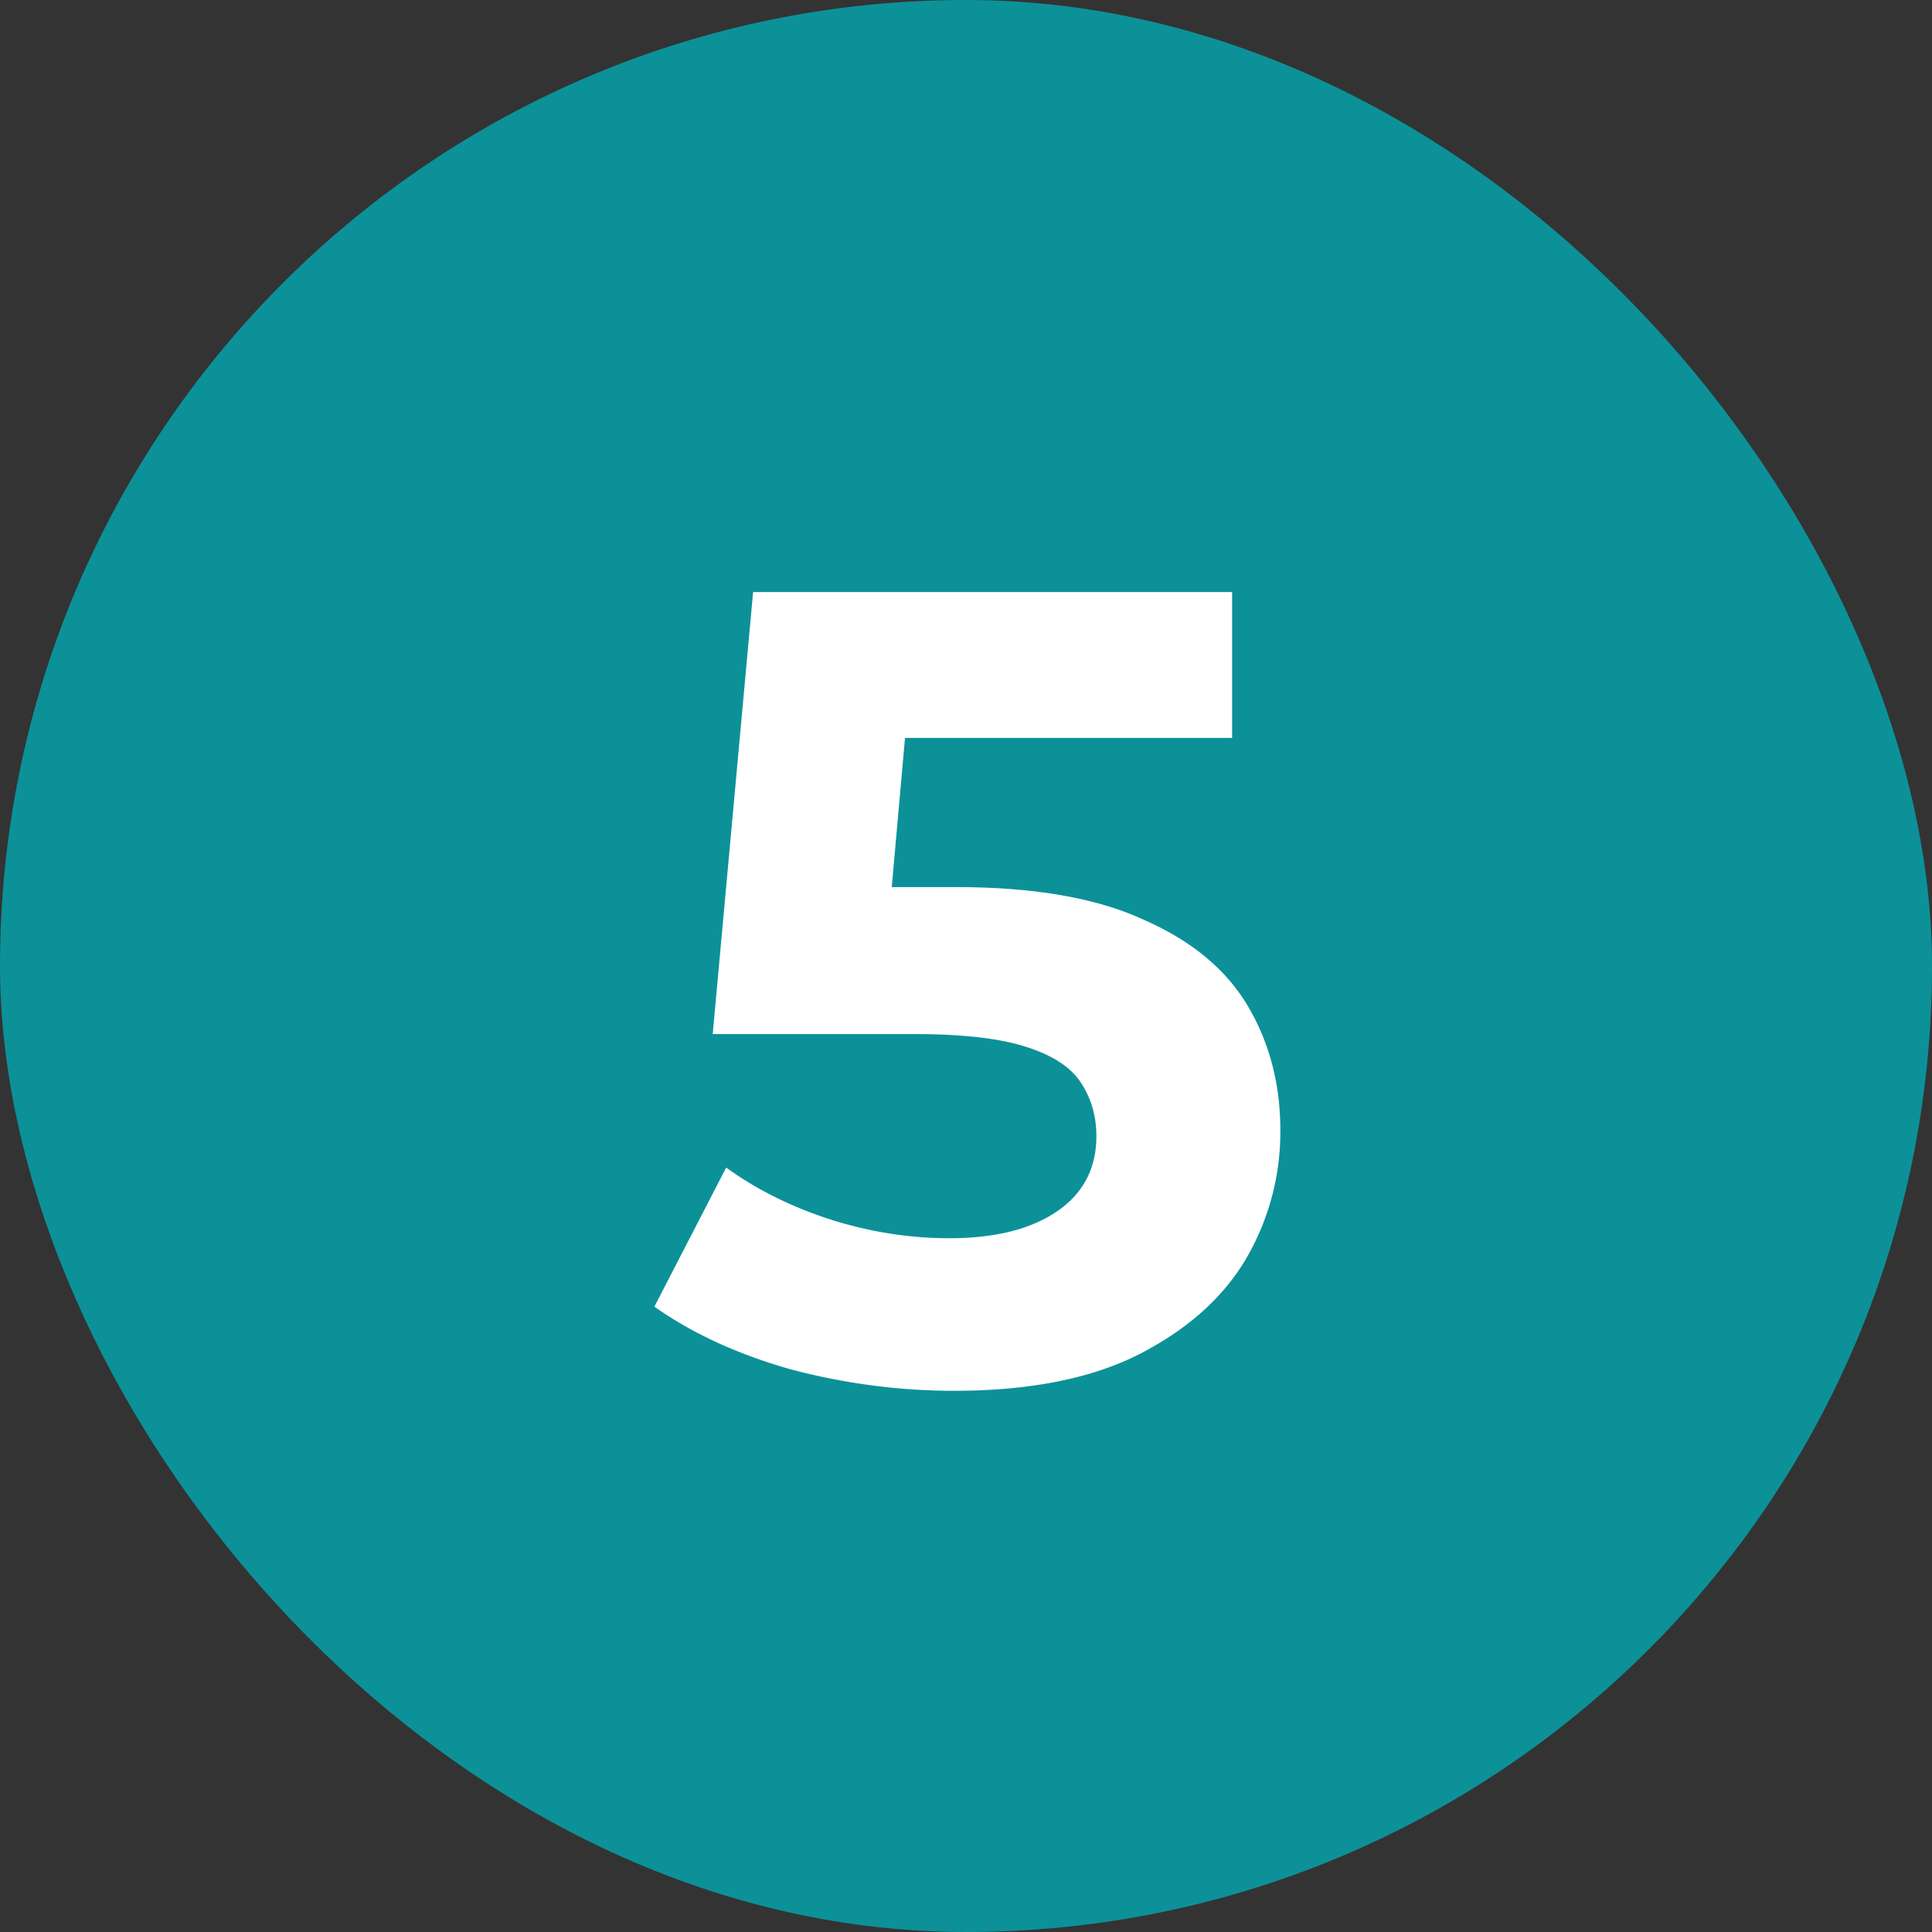 <svg width="62" height="62" fill="none" xmlns="http://www.w3.org/2000/svg"><rect width="100%" height="100%" fill="#333333" stroke="none"/><rect width="62" height="62" rx="31" fill="#0C9199"/><path d="M30.612 44.632c-1.752 0-3.492-.228-5.22-.684-1.704-.48-3.168-1.152-4.392-2.016l2.304-4.464c.96.696 2.064 1.248 3.312 1.656 1.272.408 2.556.612 3.852.612 1.464 0 2.616-.288 3.456-.864.84-.576 1.26-1.38 1.26-2.412 0-.648-.168-1.224-.504-1.728-.336-.504-.936-.888-1.8-1.152-.84-.264-2.028-.396-3.564-.396h-6.444L24.168 19H39.54v4.68H26.256l3.024-2.664-.9 10.116-3.024-2.664h5.328c2.496 0 4.5.348 6.012 1.044 1.536.672 2.652 1.596 3.348 2.772.696 1.176 1.044 2.508 1.044 3.996a8.057 8.057 0 01-1.116 4.14c-.744 1.248-1.896 2.268-3.456 3.06-1.536.768-3.504 1.152-5.904 1.152z" fill="#fff"/></svg>